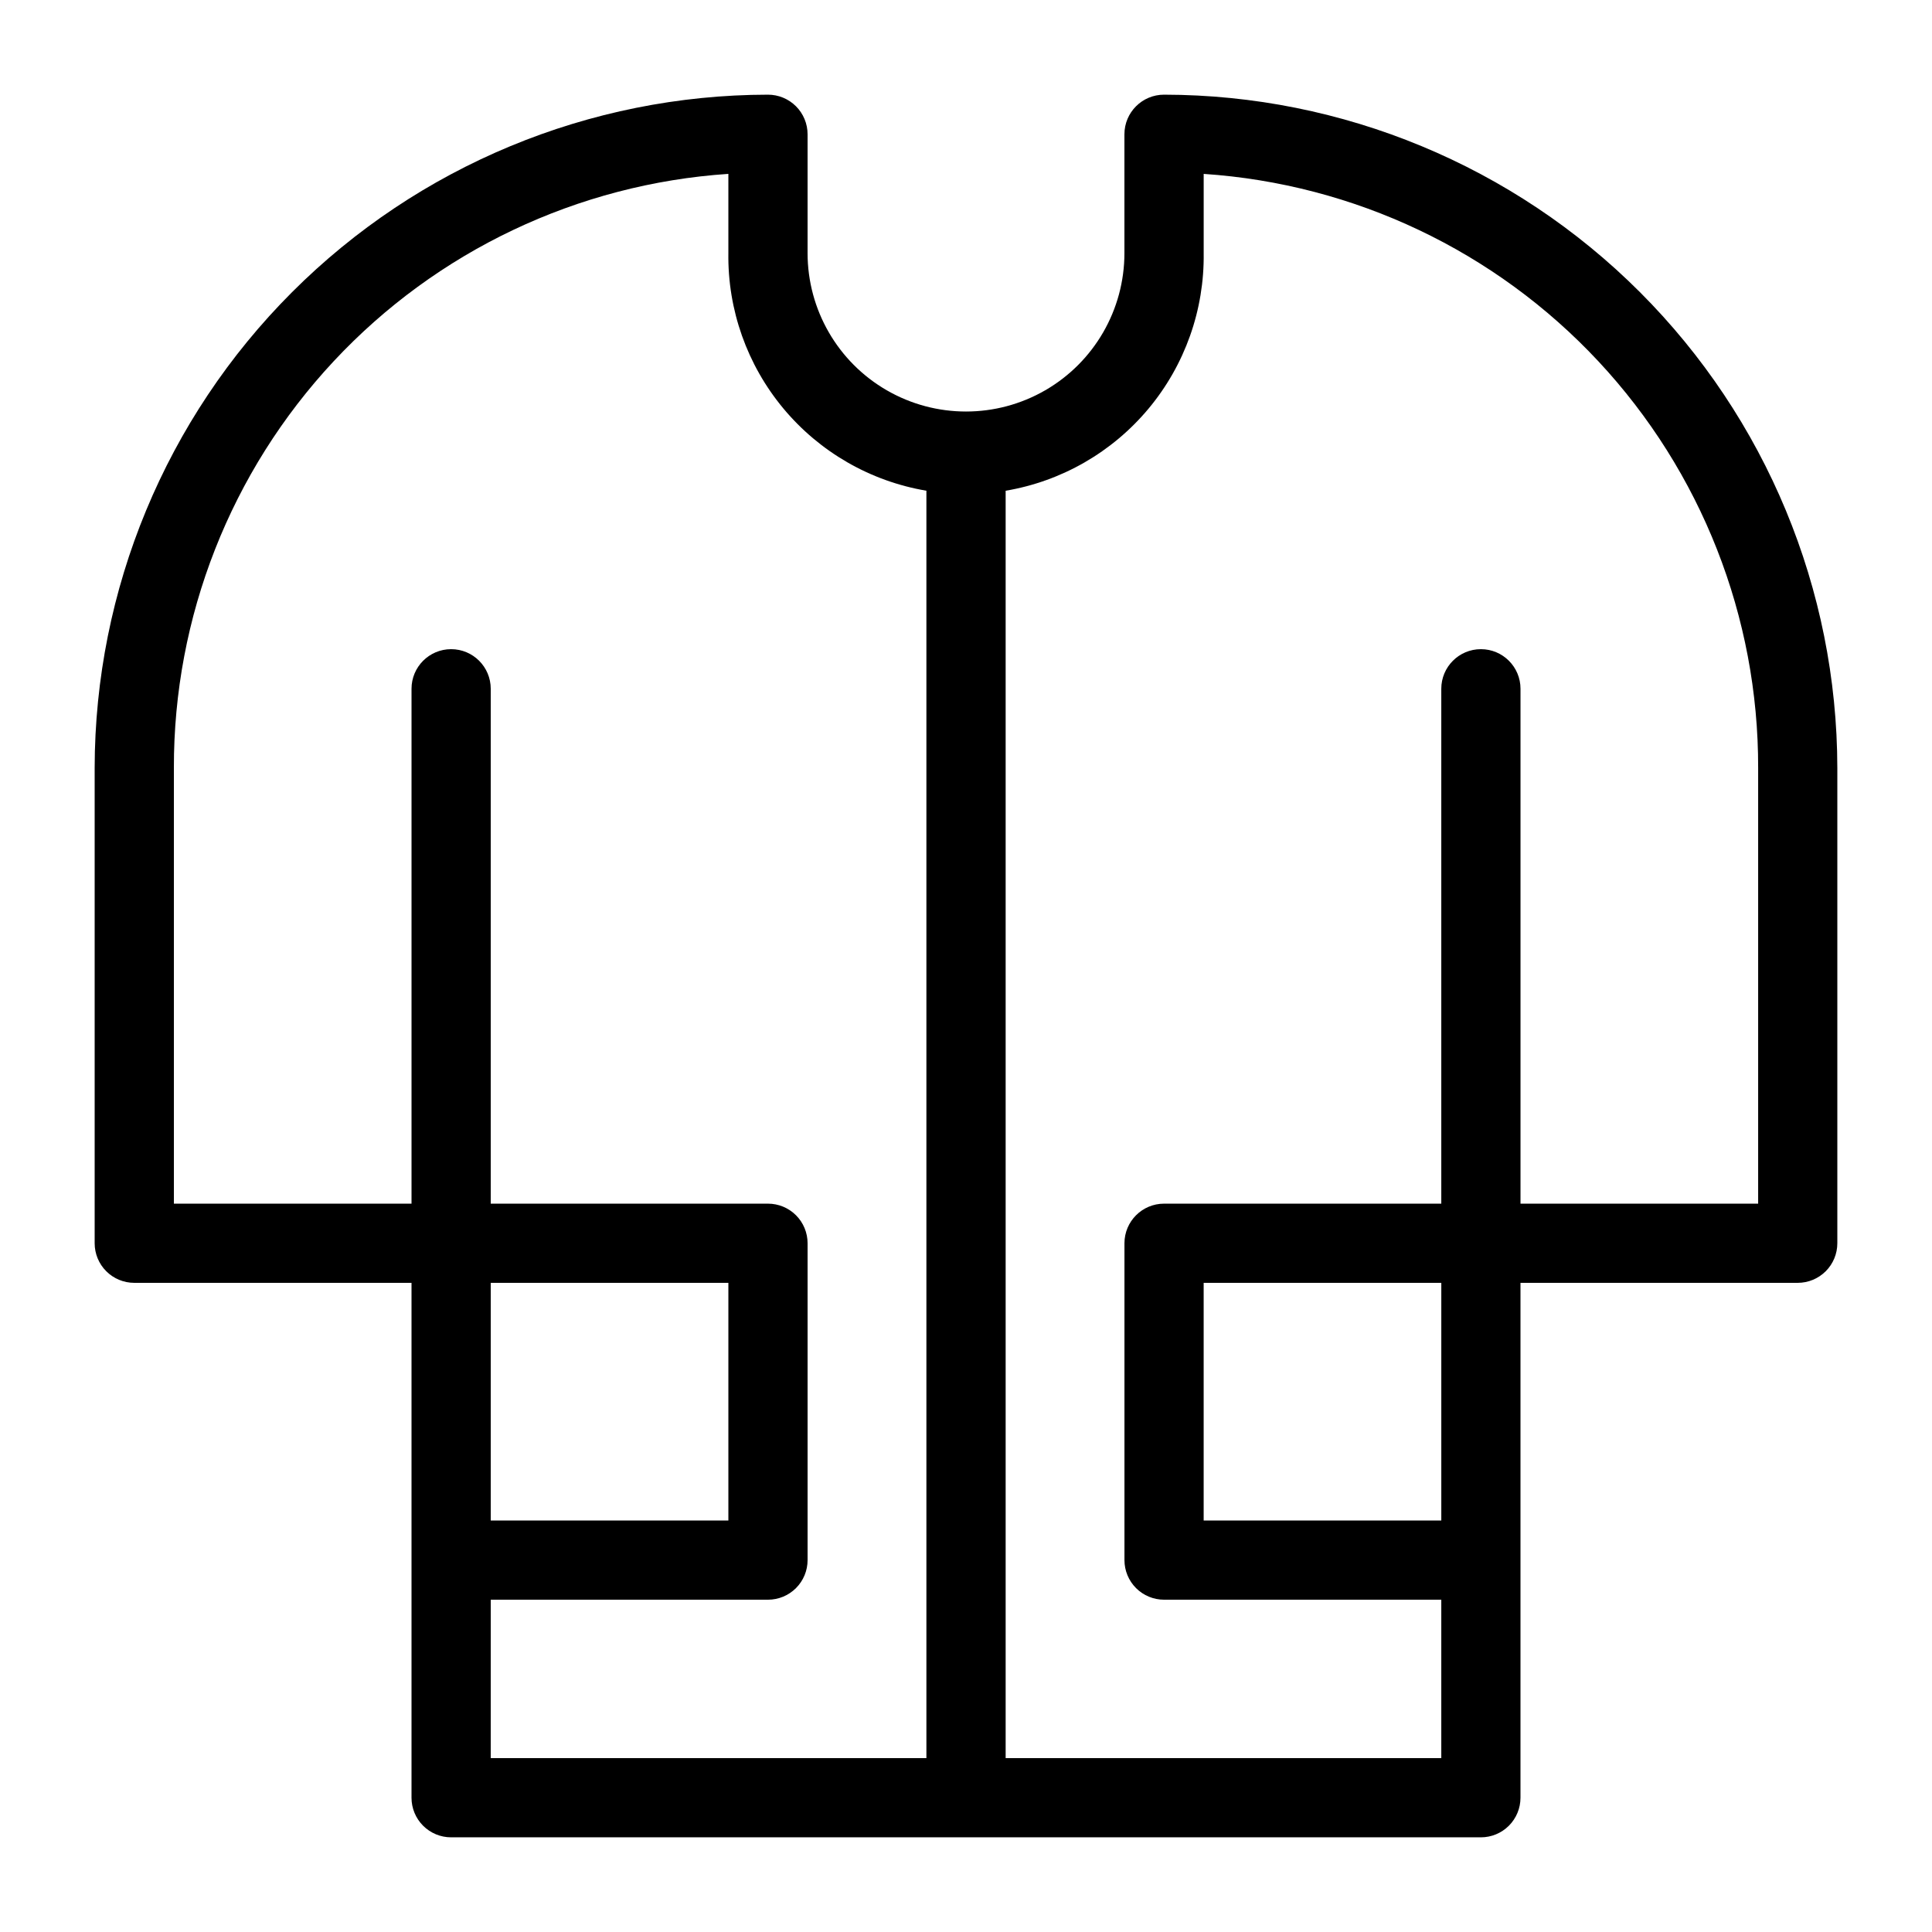 <?xml version="1.0" encoding="UTF-8"?>
<!-- Uploaded to: SVG Repo, www.svgrepo.com, Generator: SVG Repo Mixer Tools -->
<svg fill="#000000" width="800px" height="800px" version="1.1" viewBox="144 144 512 512" xmlns="http://www.w3.org/2000/svg">
 <path d="m452.48 169.09c-5.797 0-10.496 4.699-10.496 10.496v31.488c0 15-8.004 28.859-20.992 36.359-12.992 7.5-28.996 7.5-41.984 0-12.992-7.5-20.992-21.359-20.992-36.359v-31.488c0-2.785-1.105-5.453-3.074-7.422s-4.641-3.074-7.422-3.074c-47.309 0.055-92.66 18.871-126.11 52.324-33.453 33.449-52.27 78.801-52.324 126.11v125.95c0 2.781 1.105 5.453 3.074 7.418 1.969 1.969 4.637 3.074 7.422 3.074h73.473v136.45c0 2.785 1.105 5.453 3.074 7.422s4.637 3.074 7.422 3.074h272.9-0.004c2.785 0 5.453-1.105 7.422-3.074s3.074-4.637 3.074-7.422v-136.45h73.473c2.785 0 5.453-1.105 7.422-3.074 1.969-1.965 3.074-4.637 3.074-7.418v-125.95c-0.055-47.309-18.871-92.66-52.32-126.11-33.453-33.453-78.805-52.27-126.11-52.324zm-178.43 314.88h62.977v62.977h-62.977zm0 83.969h73.473c2.781 0 5.453-1.105 7.422-3.074s3.074-4.637 3.074-7.422v-83.969 0.004c0-2.785-1.105-5.457-3.074-7.422-1.969-1.969-4.641-3.074-7.422-3.074h-73.473v-136.45c0-5.797-4.699-10.496-10.496-10.496s-10.496 4.699-10.496 10.496v136.45h-62.977v-115.46c-0.09-40 15.051-78.535 42.344-107.78 27.289-29.242 64.691-46.996 104.6-49.664v20.992c-0.211 15.031 4.965 29.645 14.59 41.195s23.062 19.277 37.891 21.781v335.87h-115.46zm251.91-20.992h-62.977v-62.977h62.977zm83.969-83.969-62.98 0.004v-136.45c0-5.797-4.699-10.496-10.496-10.496-5.797 0-10.496 4.699-10.496 10.496v136.45h-73.469c-5.797 0-10.496 4.699-10.496 10.496v83.969-0.004c0 2.785 1.105 5.453 3.074 7.422 1.965 1.969 4.637 3.074 7.422 3.074h73.469v41.984h-115.45v-335.87c14.824-2.504 28.262-10.23 37.887-21.781s14.801-26.164 14.594-41.195v-20.992c39.91 2.668 77.309 20.422 104.6 49.664 27.289 29.242 42.43 67.777 42.34 107.78z"/>
</svg>